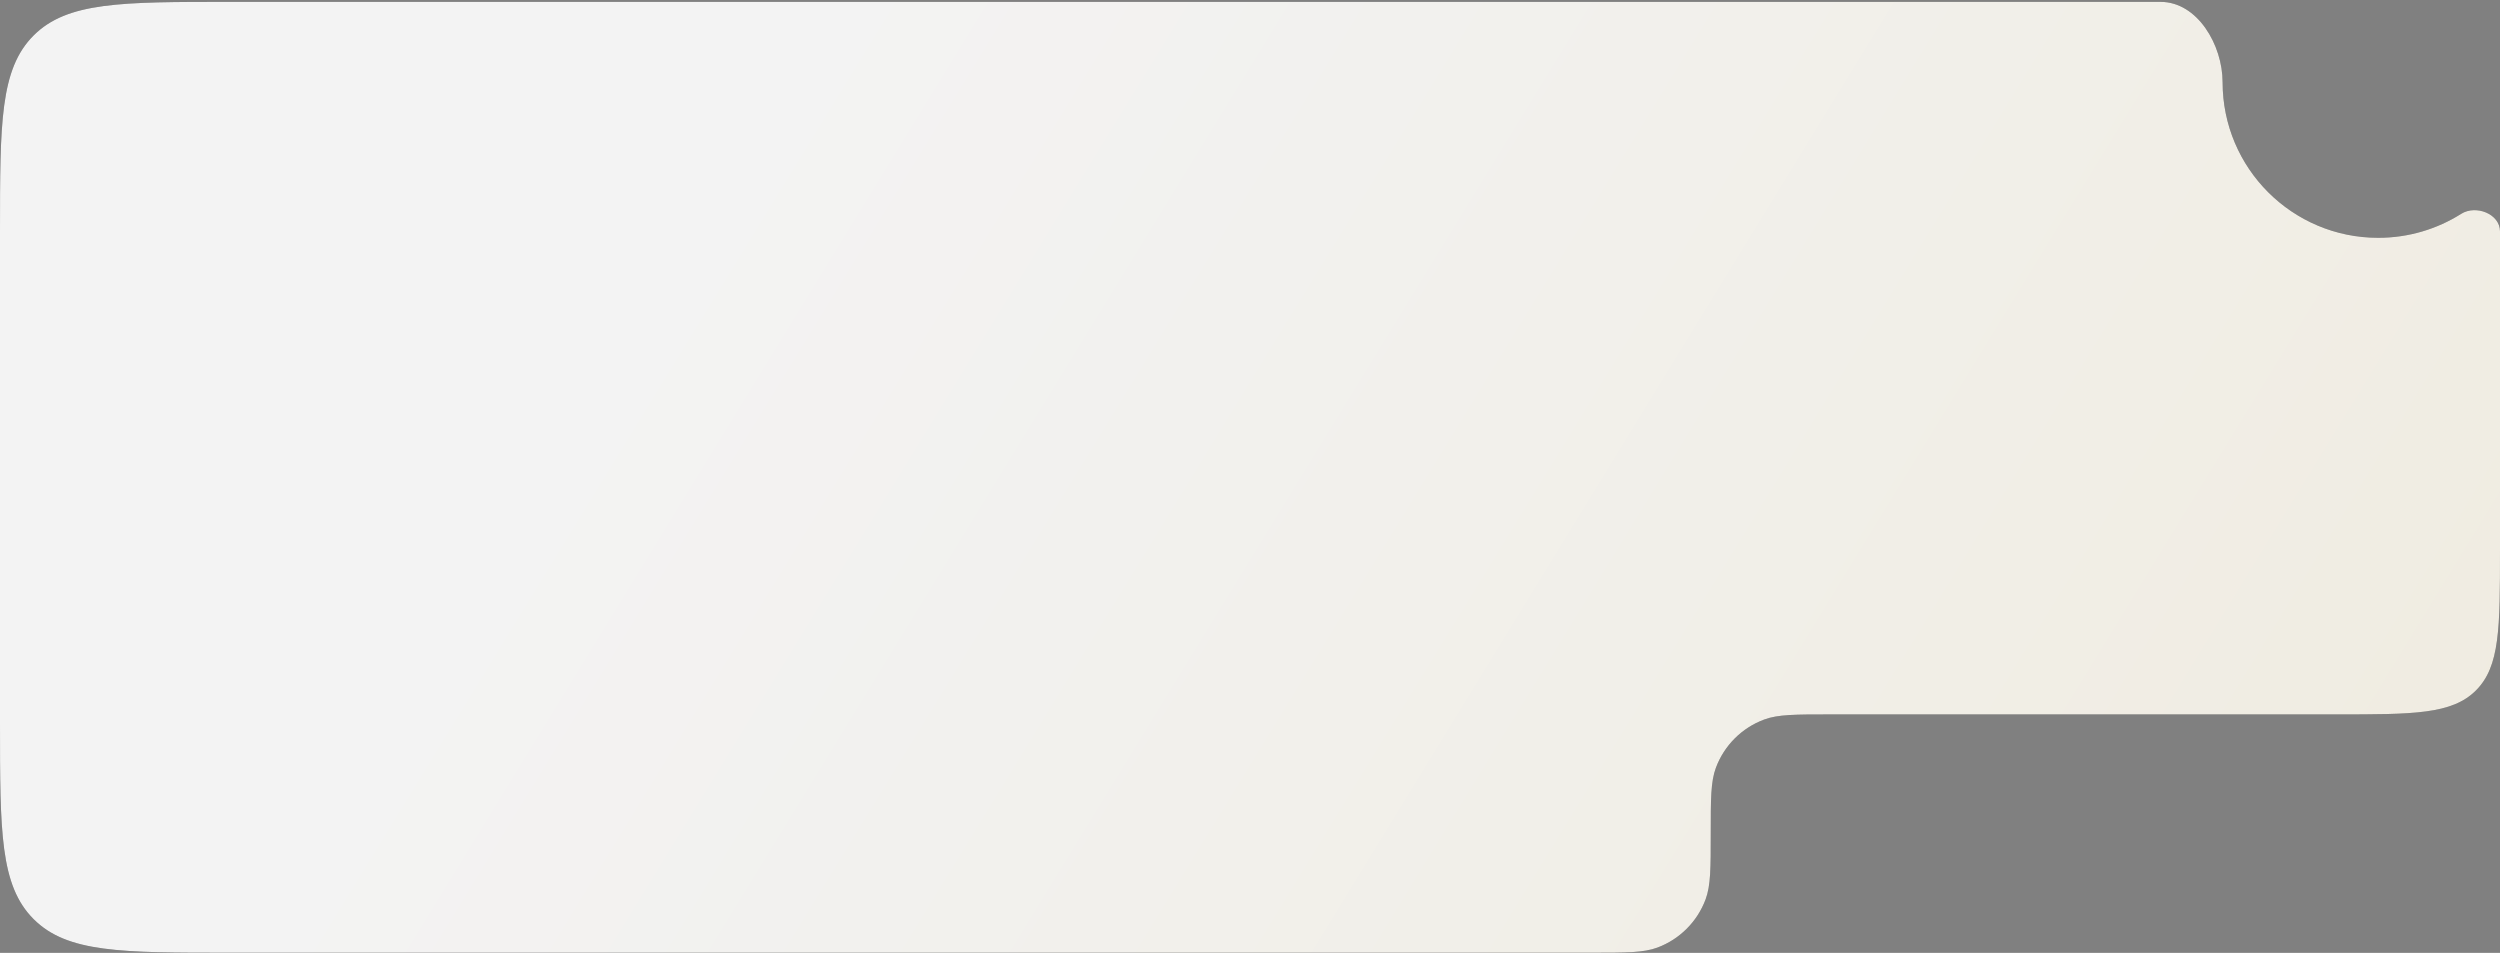 <?xml version="1.0" encoding="UTF-8"?> <svg xmlns="http://www.w3.org/2000/svg" width="1220" height="465" viewBox="0 0 1220 465" fill="none"><rect x="0" y="0" width="1220" height="465" fill="#808080" stroke="none"/><g data-figma-bg-blur-radius="8.8"><path d="M1054.32 0.91C1072.42 0.91 1084.63 22.026 1084.63 40.129V40.129C1084.63 82.059 1118.62 116.05 1160.55 116.05C1175.44 116.05 1189.32 111.765 1201.04 104.362C1208.25 99.805 1220 104.378 1220 112.91V112.91V268.633C1220 306.345 1220 325.201 1208.28 336.917C1196.57 348.633 1177.71 348.633 1140 348.633H892.995C876.091 348.633 867.64 348.633 860.888 351.146C849.999 355.2 841.411 363.788 837.357 374.677C834.844 381.429 834.844 389.88 834.844 406.784V406.784C834.844 423.687 834.844 432.139 832.33 438.89C828.276 449.779 819.688 458.367 808.8 462.421C802.048 464.935 793.596 464.935 776.693 464.935H112C59.203 464.935 32.804 464.934 16.402 448.532C0 432.13 0 405.732 0 352.935V112.91C0 60.113 0 33.715 16.402 17.312C32.804 0.911 59.203 0.91 112 0.91H1054.32Z" fill="url(#paint0_linear_36_93)" fill-opacity="0.5"></path><path d="M1054.32 0.91C1072.42 0.91 1084.63 22.026 1084.63 40.129V40.129C1084.63 82.059 1118.62 116.05 1160.55 116.05C1175.44 116.05 1189.32 111.765 1201.04 104.362C1208.25 99.805 1220 104.378 1220 112.91V112.91V268.633C1220 306.345 1220 325.201 1208.28 336.917C1196.57 348.633 1177.71 348.633 1140 348.633H892.995C876.091 348.633 867.64 348.633 860.888 351.146C849.999 355.2 841.411 363.788 837.357 374.677C834.844 381.429 834.844 389.88 834.844 406.784V406.784C834.844 423.687 834.844 432.139 832.33 438.89C828.276 449.779 819.688 458.367 808.8 462.421C802.048 464.935 793.596 464.935 776.693 464.935H112C59.203 464.935 32.804 464.934 16.402 448.532C0 432.13 0 405.732 0 352.935V112.91C0 60.113 0 33.715 16.402 17.312C32.804 0.911 59.203 0.91 112 0.91H1054.32Z" fill="url(#paint1_linear_36_93)"></path></g><defs><clipPath id="bgblur_0_36_93_clip_path" transform="translate(8.8 7.89)"><path d="M1054.32 0.91C1072.42 0.91 1084.63 22.026 1084.63 40.129V40.129C1084.63 82.059 1118.62 116.05 1160.55 116.05C1175.44 116.05 1189.32 111.765 1201.04 104.362C1208.25 99.805 1220 104.378 1220 112.91V112.91V268.633C1220 306.345 1220 325.201 1208.28 336.917C1196.57 348.633 1177.71 348.633 1140 348.633H892.995C876.091 348.633 867.64 348.633 860.888 351.146C849.999 355.2 841.411 363.788 837.357 374.677C834.844 381.429 834.844 389.88 834.844 406.784V406.784C834.844 423.687 834.844 432.139 832.33 438.89C828.276 449.779 819.688 458.367 808.8 462.421C802.048 464.935 793.596 464.935 776.693 464.935H112C59.203 464.935 32.804 464.934 16.402 448.532C0 432.13 0 405.732 0 352.935V112.91C0 60.113 0 33.715 16.402 17.312C32.804 0.911 59.203 0.91 112 0.91H1054.32Z"></path></clipPath><linearGradient id="paint0_linear_36_93" x1="347.953" y1="99.756" x2="1097.82" y2="559.288" gradientUnits="userSpaceOnUse"><stop stop-color="#1E1E1E"></stop><stop offset="1" stop-color="#2C2C2C"></stop></linearGradient><linearGradient id="paint1_linear_36_93" x1="347.953" y1="99.756" x2="1097.82" y2="559.288" gradientUnits="userSpaceOnUse"><stop stop-color="#F3F3F3"></stop><stop offset="1" stop-color="#F0ECE1"></stop></linearGradient></defs></svg> 